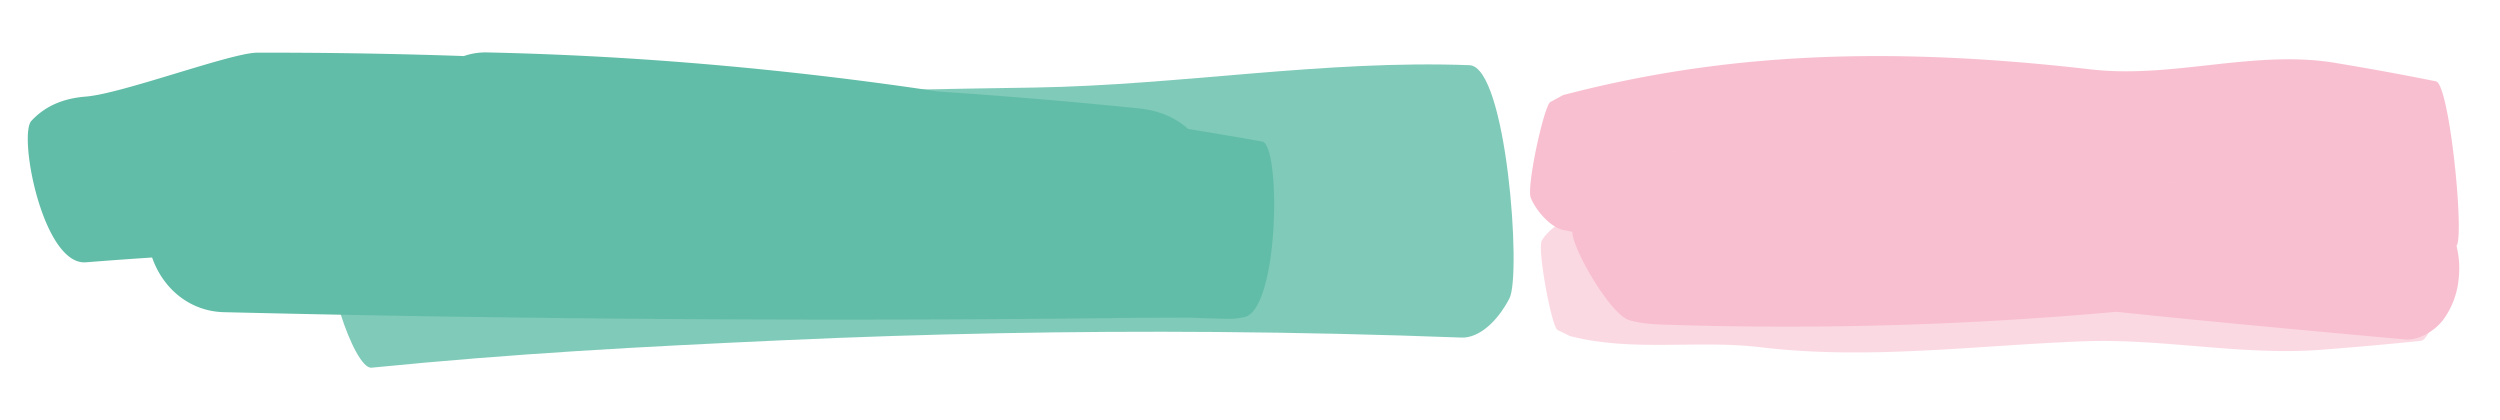 <svg xmlns="http://www.w3.org/2000/svg" width="1229.5" height="206.58" viewBox="0 0 1229.5 206.58"><path d="M722.69 32.06c-71.3-2.69-142.56 9.86-214 11-71 1.12-255.26 3.69-326.32 15-25.07 4-.8 17.51-19.06 58-6.34 14.08 10.74 65.63 19.4 64.77 71.48-7.09 131.05-10.24 202.49-13.5q106.53-4.87 212.94-4.06 60.33.47 120.61 2.75c8.28.32 17.41-7.38 23.6-19.3 6.01-11.57-1.42-113.96-19.66-114.66z" fill="#61bda7" opacity=".8"/><path d="M620.7 69.6q-18.19-3.22-36.41-6.21C577 57 569.05 54.21 559.37 53.23q-48.94-4.95-98-8.23-69.17-10.39-138.89-15.37-41.43-2.94-83-3.85a32.33 32.33 0 0 0-11.34 1.79q-50.81-1.77-101.64-1.66c-12.79.02-66.5 20.19-84.22 21.58-10.16.81-19.45 4-26.83 11.94-6.59 7.07 5.63 71.23 26.83 69.57q16.26-1.29 32.53-2.36c5.43 15.53 18.69 26.49 35.34 26.89q182.16 4.38 364.37 3.5 42.36-.21 84.71-.73l25.6-.07q9.45.34 18.9.58a30.35 30.35 0 0 0 7.24-.69c18.15-.95 19.29-84.82 9.73-86.52z" fill="#61bda7"/><path d="M1198 40q-24-4.83-48-8.81c-40.44-7.25-80.94 7.64-121.6 2.95C974.39 27.91 920 25.26 865.81 30a578.62 578.62 0 0 0-97.06 16.76l-6.36 3.46c-3.11 2.17-11.77 41.67-9.56 47.07 2.72 6.66 10 14.59 15.92 15.81l4.51.92c-.24 7.65 18.53 40.76 28.16 43.51 7.06 2 14.21 2.05 21.39 2.27q9.47.28 18.94.48 18.45.38 36.89.37 36.9 0 73.78-1.51 44.24-1.81 88.39-5.79 26 2.73 52 5.23c30.06 2.91 60.13 5.64 90.2 8.38 6.25.57 14.64-4.17 18.84-10.08a40.38 40.38 0 0 0 7.32-19.75 46.11 46.11 0 0 0-1.06-16.25c4-4.44-3.44-79.56-10.11-80.88z" fill="#f8bfd0"/><path d="M1190.56 167.63q-23.46 2.43-47 4.23c-39.62 3.45-79.28-5.53-119-4-52.83 2-105.9 9.26-158.49 2.94-31.61-3.81-63.1 2.45-94-5.54l-6.07-2.97c-3-1.78-10.06-40.06-7.73-44 2.87-4.9 10.22-10.52 16-11.15l4.42-.46c0-5.8 19.41-29.87 28.88-31.46 6.94-1.17 13.91-.83 20.9-.64q9.24.26 18.46.59 18 .64 35.94 1.57 35.93 1.86 71.79 4.85 43 3.59 85.88 8.82 25.41-.76 50.81-1.35 44.05-1 88.12-1.79c6.1-.12 14.11 3.88 18 8.55a27.74 27.74 0 0 1 4.9 27.52c3.78 3.54-5.25 43.66-11.81 44.29z" fill="#f8bfd0" opacity=".6"/></svg>
